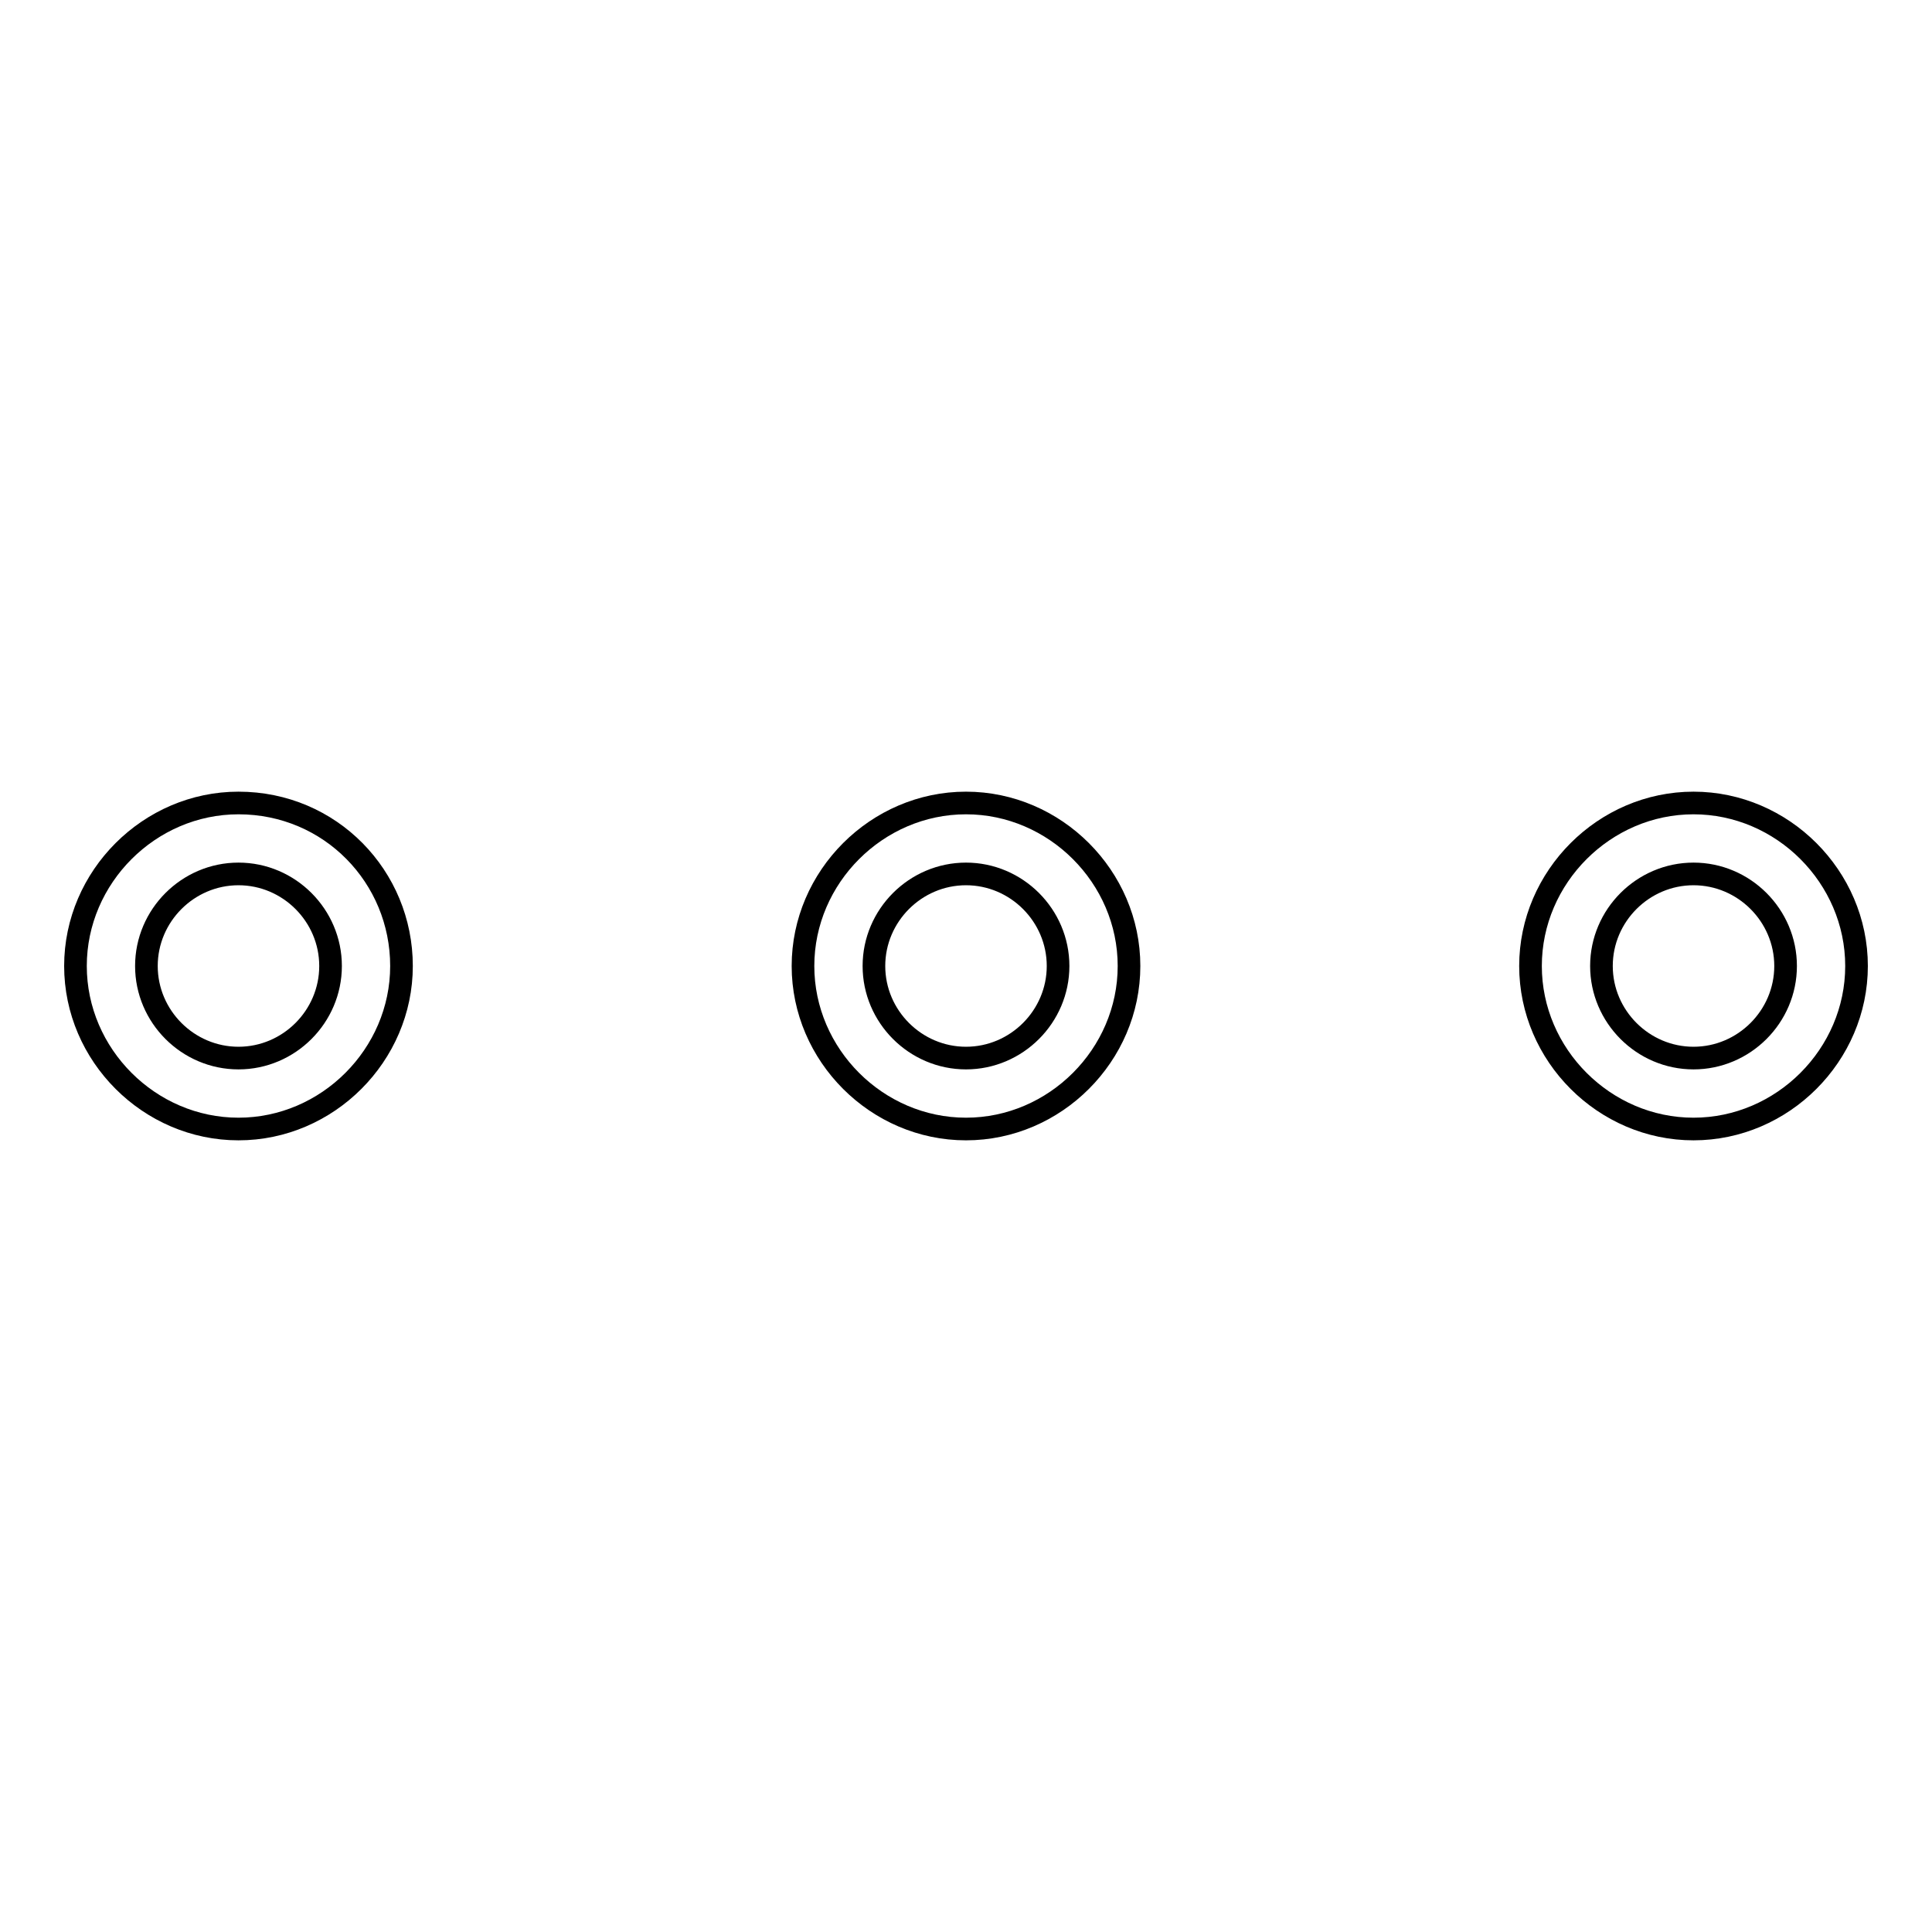 <?xml version="1.0" encoding="utf-8"?>
<!-- Svg Vector Icons : http://www.onlinewebfonts.com/icon -->
<!DOCTYPE svg PUBLIC "-//W3C//DTD SVG 1.1//EN" "http://www.w3.org/Graphics/SVG/1.1/DTD/svg11.dtd">
<svg version="1.1" xmlns="http://www.w3.org/2000/svg" xmlns:xlink="http://www.w3.org/1999/xlink" x="0px" y="0px" viewBox="0 0 256 256" enable-background="new 0 0 256 256" xml:space="preserve">
<g> <path stroke-width="3" fill-opacity="0" stroke="#000000"  d="M224.4,106.4c-11.8,0-21.6,9.8-21.6,21.6s9.8,21.6,21.6,21.6c11.8,0,21.6-9.8,21.6-21.6 S236.2,106.4,224.4,106.4z M224.4,140.2c-6.7,0-12.2-5.5-12.2-12.2c0-6.7,5.5-12.2,12.2-12.2c6.7,0,12.2,5.5,12.2,12.2 C236.6,134.7,231.1,140.2,224.4,140.2z"/> <path stroke-width="3" fill-opacity="0" stroke="#000000"  d="M31.6,106.4c-11.8,0-21.6,9.8-21.6,21.6s9.8,21.6,21.6,21.6s21.6-9.8,21.6-21.6S43.8,106.4,31.6,106.4z  M31.6,140.2c-6.7,0-12.2-5.5-12.2-12.2c0-6.7,5.5-12.2,12.2-12.2s12.2,5.5,12.2,12.2C43.8,134.7,38.3,140.2,31.6,140.2z"/> <path stroke-width="3" fill-opacity="0" stroke="#000000"  d="M128,106.4c-11.8,0-21.6,9.8-21.6,21.6s9.8,21.6,21.6,21.6s21.6-9.8,21.6-21.6S139.8,106.4,128,106.4z  M128,140.2c-6.7,0-12.2-5.5-12.2-12.2c0-6.7,5.5-12.2,12.2-12.2s12.2,5.5,12.2,12.2C140.2,134.7,134.7,140.2,128,140.2z"/></g>
</svg>